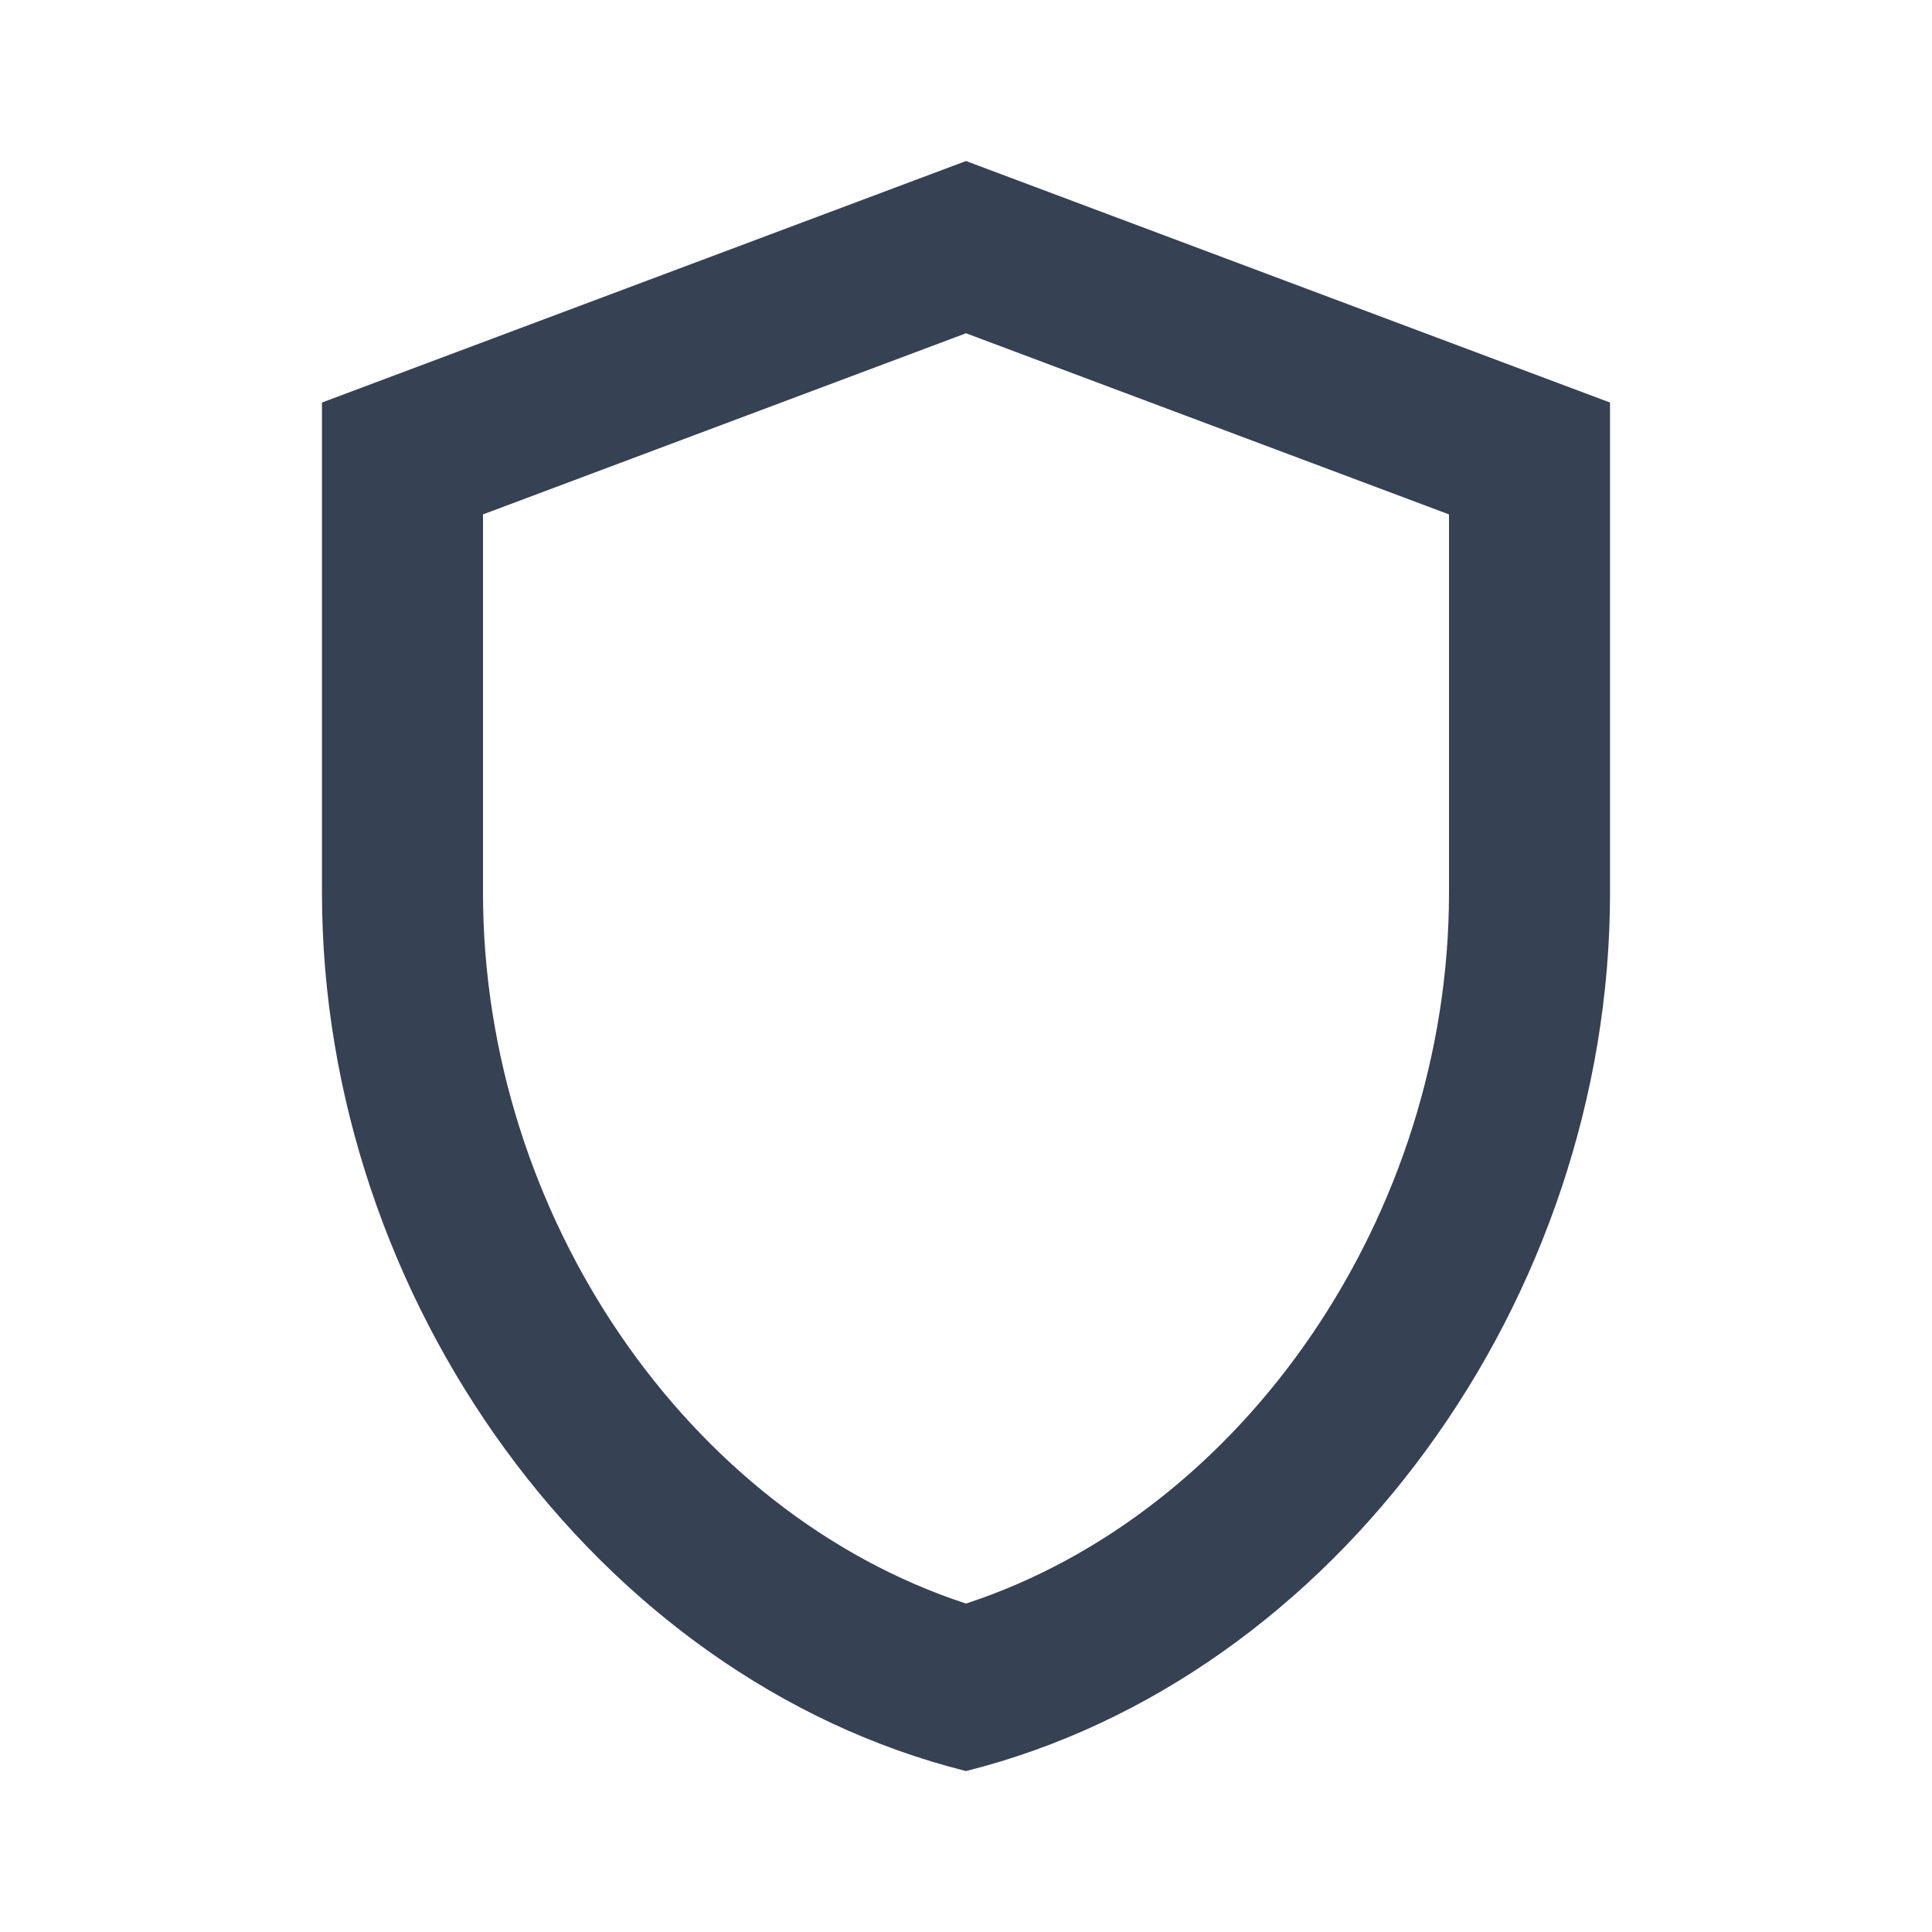 <svg width="20" height="20" viewBox="0 0 20 20" fill="none" xmlns="http://www.w3.org/2000/svg">
<path d="M10 1.667L3.333 4.167V9.242C3.333 13.45 6.175 17.375 10 18.334C13.825 17.375 16.667 13.45 16.667 9.242V4.167L10 1.667ZM15 9.242C15 12.575 12.875 15.659 10 16.6C7.125 15.659 5 12.584 5 9.242V5.325L10 3.45L15 5.325V9.242Z" fill="#364153"/>
</svg>
